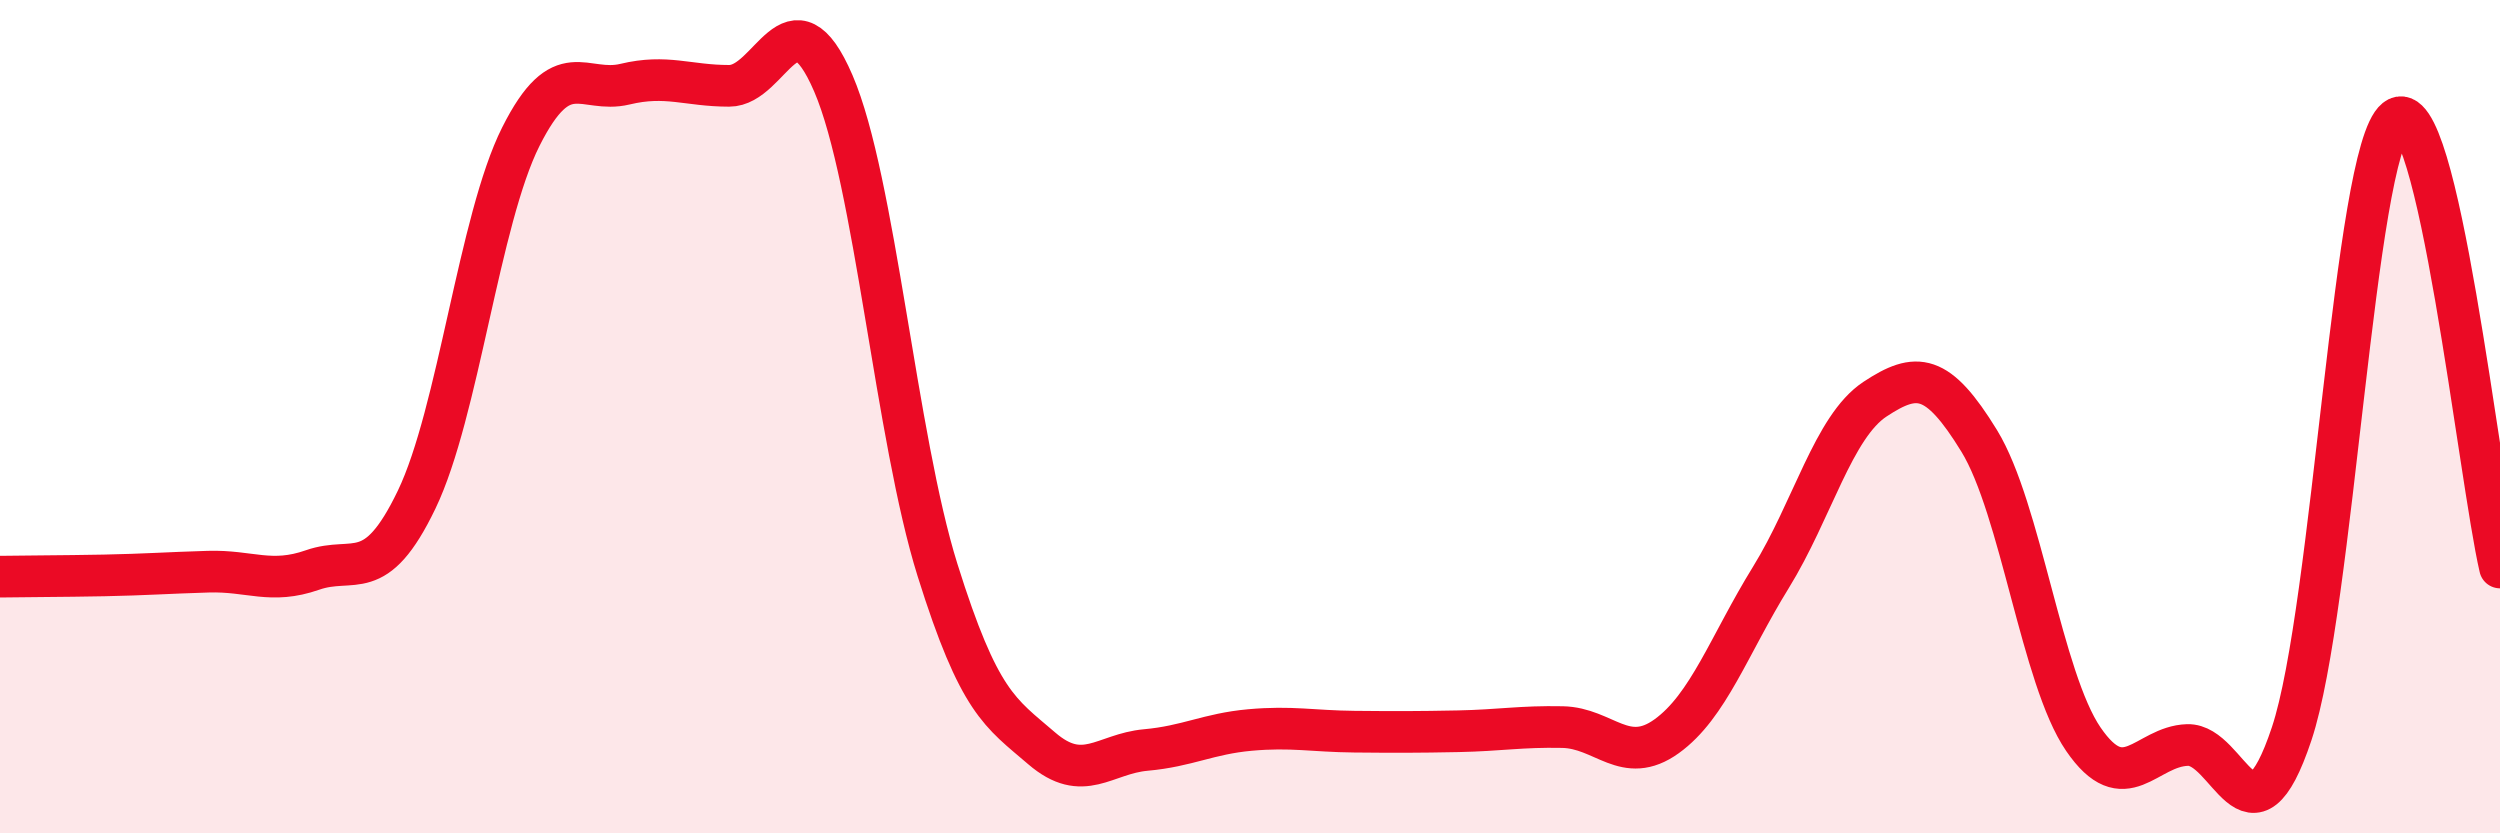 
    <svg width="60" height="20" viewBox="0 0 60 20" xmlns="http://www.w3.org/2000/svg">
      <path
        d="M 0,13.84 C 0.5,13.83 1.5,13.83 2.5,13.81 C 3.5,13.79 4,13.75 5,13.72 C 6,13.69 6.5,14.03 7.5,13.68 C 8.5,13.33 9,14.07 10,11.99 C 11,9.91 11.5,5.27 12.5,3.28 C 13.5,1.29 14,2.26 15,2.02 C 16,1.78 16.5,2.06 17.5,2.06 C 18.5,2.06 19,-0.32 20,2 C 21,4.32 21.5,10.49 22.5,13.68 C 23.5,16.87 24,17.1 25,17.96 C 26,18.82 26.5,18.09 27.5,18 C 28.5,17.91 29,17.61 30,17.52 C 31,17.43 31.5,17.55 32.5,17.56 C 33.5,17.57 34,17.57 35,17.55 C 36,17.53 36.5,17.43 37.5,17.45 C 38.5,17.47 39,18.39 40,17.67 C 41,16.95 41.5,15.48 42.5,13.86 C 43.5,12.24 44,10.24 45,9.58 C 46,8.92 46.5,8.95 47.5,10.58 C 48.5,12.21 49,16.28 50,17.74 C 51,19.2 51.5,17.91 52.5,17.88 C 53.5,17.85 54,20.61 55,17.61 C 56,14.61 56.5,3.66 57.5,2.86 C 58.5,2.06 59.5,11.47 60,13.62L60 20L0 20Z"
        fill="#EB0A25"
        opacity="0.1"
        stroke-linecap="round"
        stroke-linejoin="round"
      />
      <path
        d="M 0,13.84 C 0.5,13.83 1.5,13.83 2.5,13.81 C 3.5,13.79 4,13.75 5,13.72 C 6,13.69 6.5,14.03 7.5,13.68 C 8.5,13.33 9,14.07 10,11.99 C 11,9.91 11.5,5.27 12.5,3.28 C 13.5,1.29 14,2.26 15,2.02 C 16,1.78 16.5,2.06 17.5,2.06 C 18.5,2.06 19,-0.32 20,2 C 21,4.32 21.5,10.49 22.5,13.68 C 23.5,16.87 24,17.1 25,17.96 C 26,18.82 26.5,18.09 27.5,18 C 28.5,17.91 29,17.61 30,17.52 C 31,17.43 31.5,17.55 32.5,17.56 C 33.5,17.57 34,17.57 35,17.55 C 36,17.53 36.5,17.43 37.5,17.45 C 38.5,17.47 39,18.39 40,17.67 C 41,16.95 41.5,15.48 42.5,13.86 C 43.5,12.24 44,10.24 45,9.58 C 46,8.92 46.5,8.95 47.5,10.58 C 48.5,12.21 49,16.28 50,17.74 C 51,19.2 51.5,17.91 52.5,17.88 C 53.5,17.85 54,20.61 55,17.61 C 56,14.61 56.5,3.66 57.5,2.86 C 58.5,2.06 59.5,11.47 60,13.62"
        stroke="#EB0A25"
        stroke-width="1"
        fill="none"
        stroke-linecap="round"
        stroke-linejoin="round"
      />
    </svg>
  